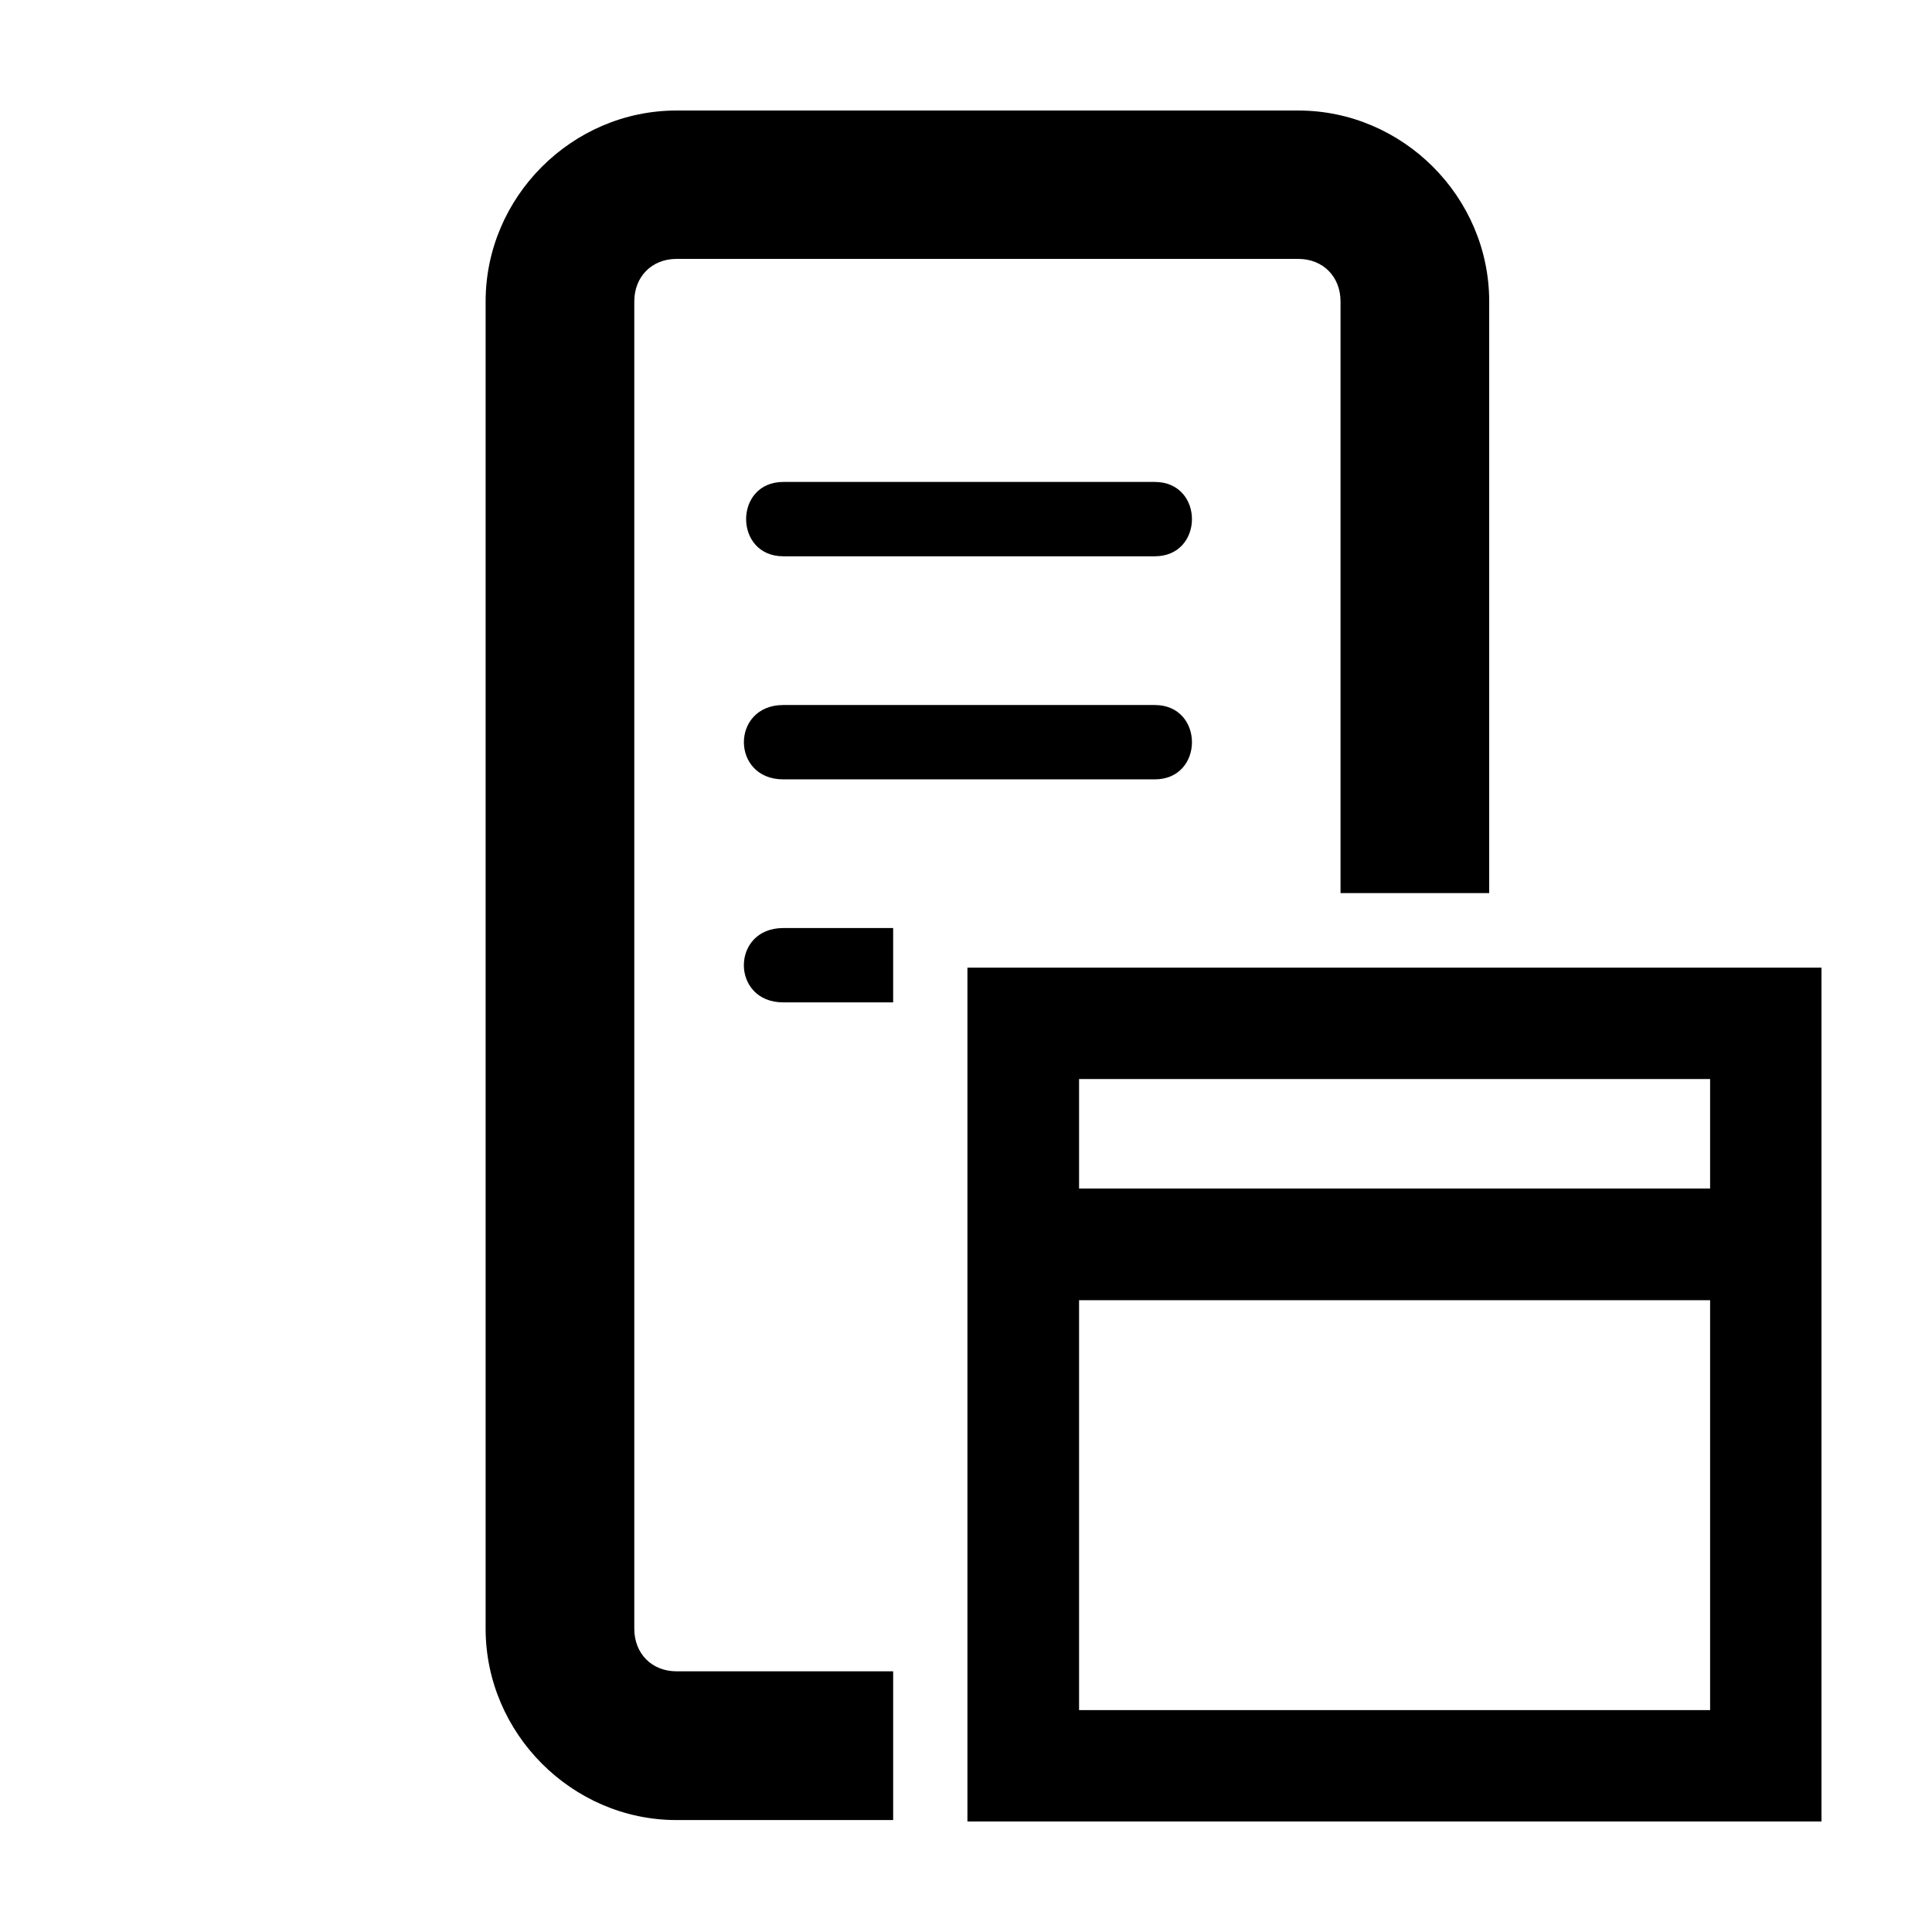 <?xml version="1.0" encoding="UTF-8"?>
<!-- Uploaded to: ICON Repo, www.svgrepo.com, Generator: ICON Repo Mixer Tools -->
<svg fill="#000000" width="800px" height="800px" version="1.1" viewBox="144 144 512 512" xmlns="http://www.w3.org/2000/svg">
 <g>
  <path d="m323.29 173.29c-27.703 0-50.594 22.891-50.594 50.594v351.76c0 27.703 22.891 50.691 50.594 50.691h57.406v-39.418h-57.406c-6.559 0-11.195-4.715-11.195-11.273v-351.76c0-6.559 4.637-11.273 11.195-11.273h164.77c6.559 0 11.195 4.715 11.195 11.273v156.79h39.398v-156.79c0-27.703-22.891-50.594-50.594-50.594z"/>
  <path d="m351.58 271.72c-13.137 0-13.137 19.703 0 19.703h98.449c13.137 0 13.137-19.703 0-19.703z"/>
  <path d="m351.58 350.54h98.449c13.137 0 13.137-19.703 0-19.703h-98.449c-13.918 0-13.922 19.703 0 19.703z"/>
  <path d="m351.57 389.94c-13.918 0-13.922 19.699 0 19.699h29.125v-19.699z"/>
  <path d="m400.38 400.44v88.129 138.14h226.33v-226.27zm29.586 29.512h167.23v29.012h-167.23zm0 58.617h167.23v108.62h-167.23z"/>
 </g>
</svg>